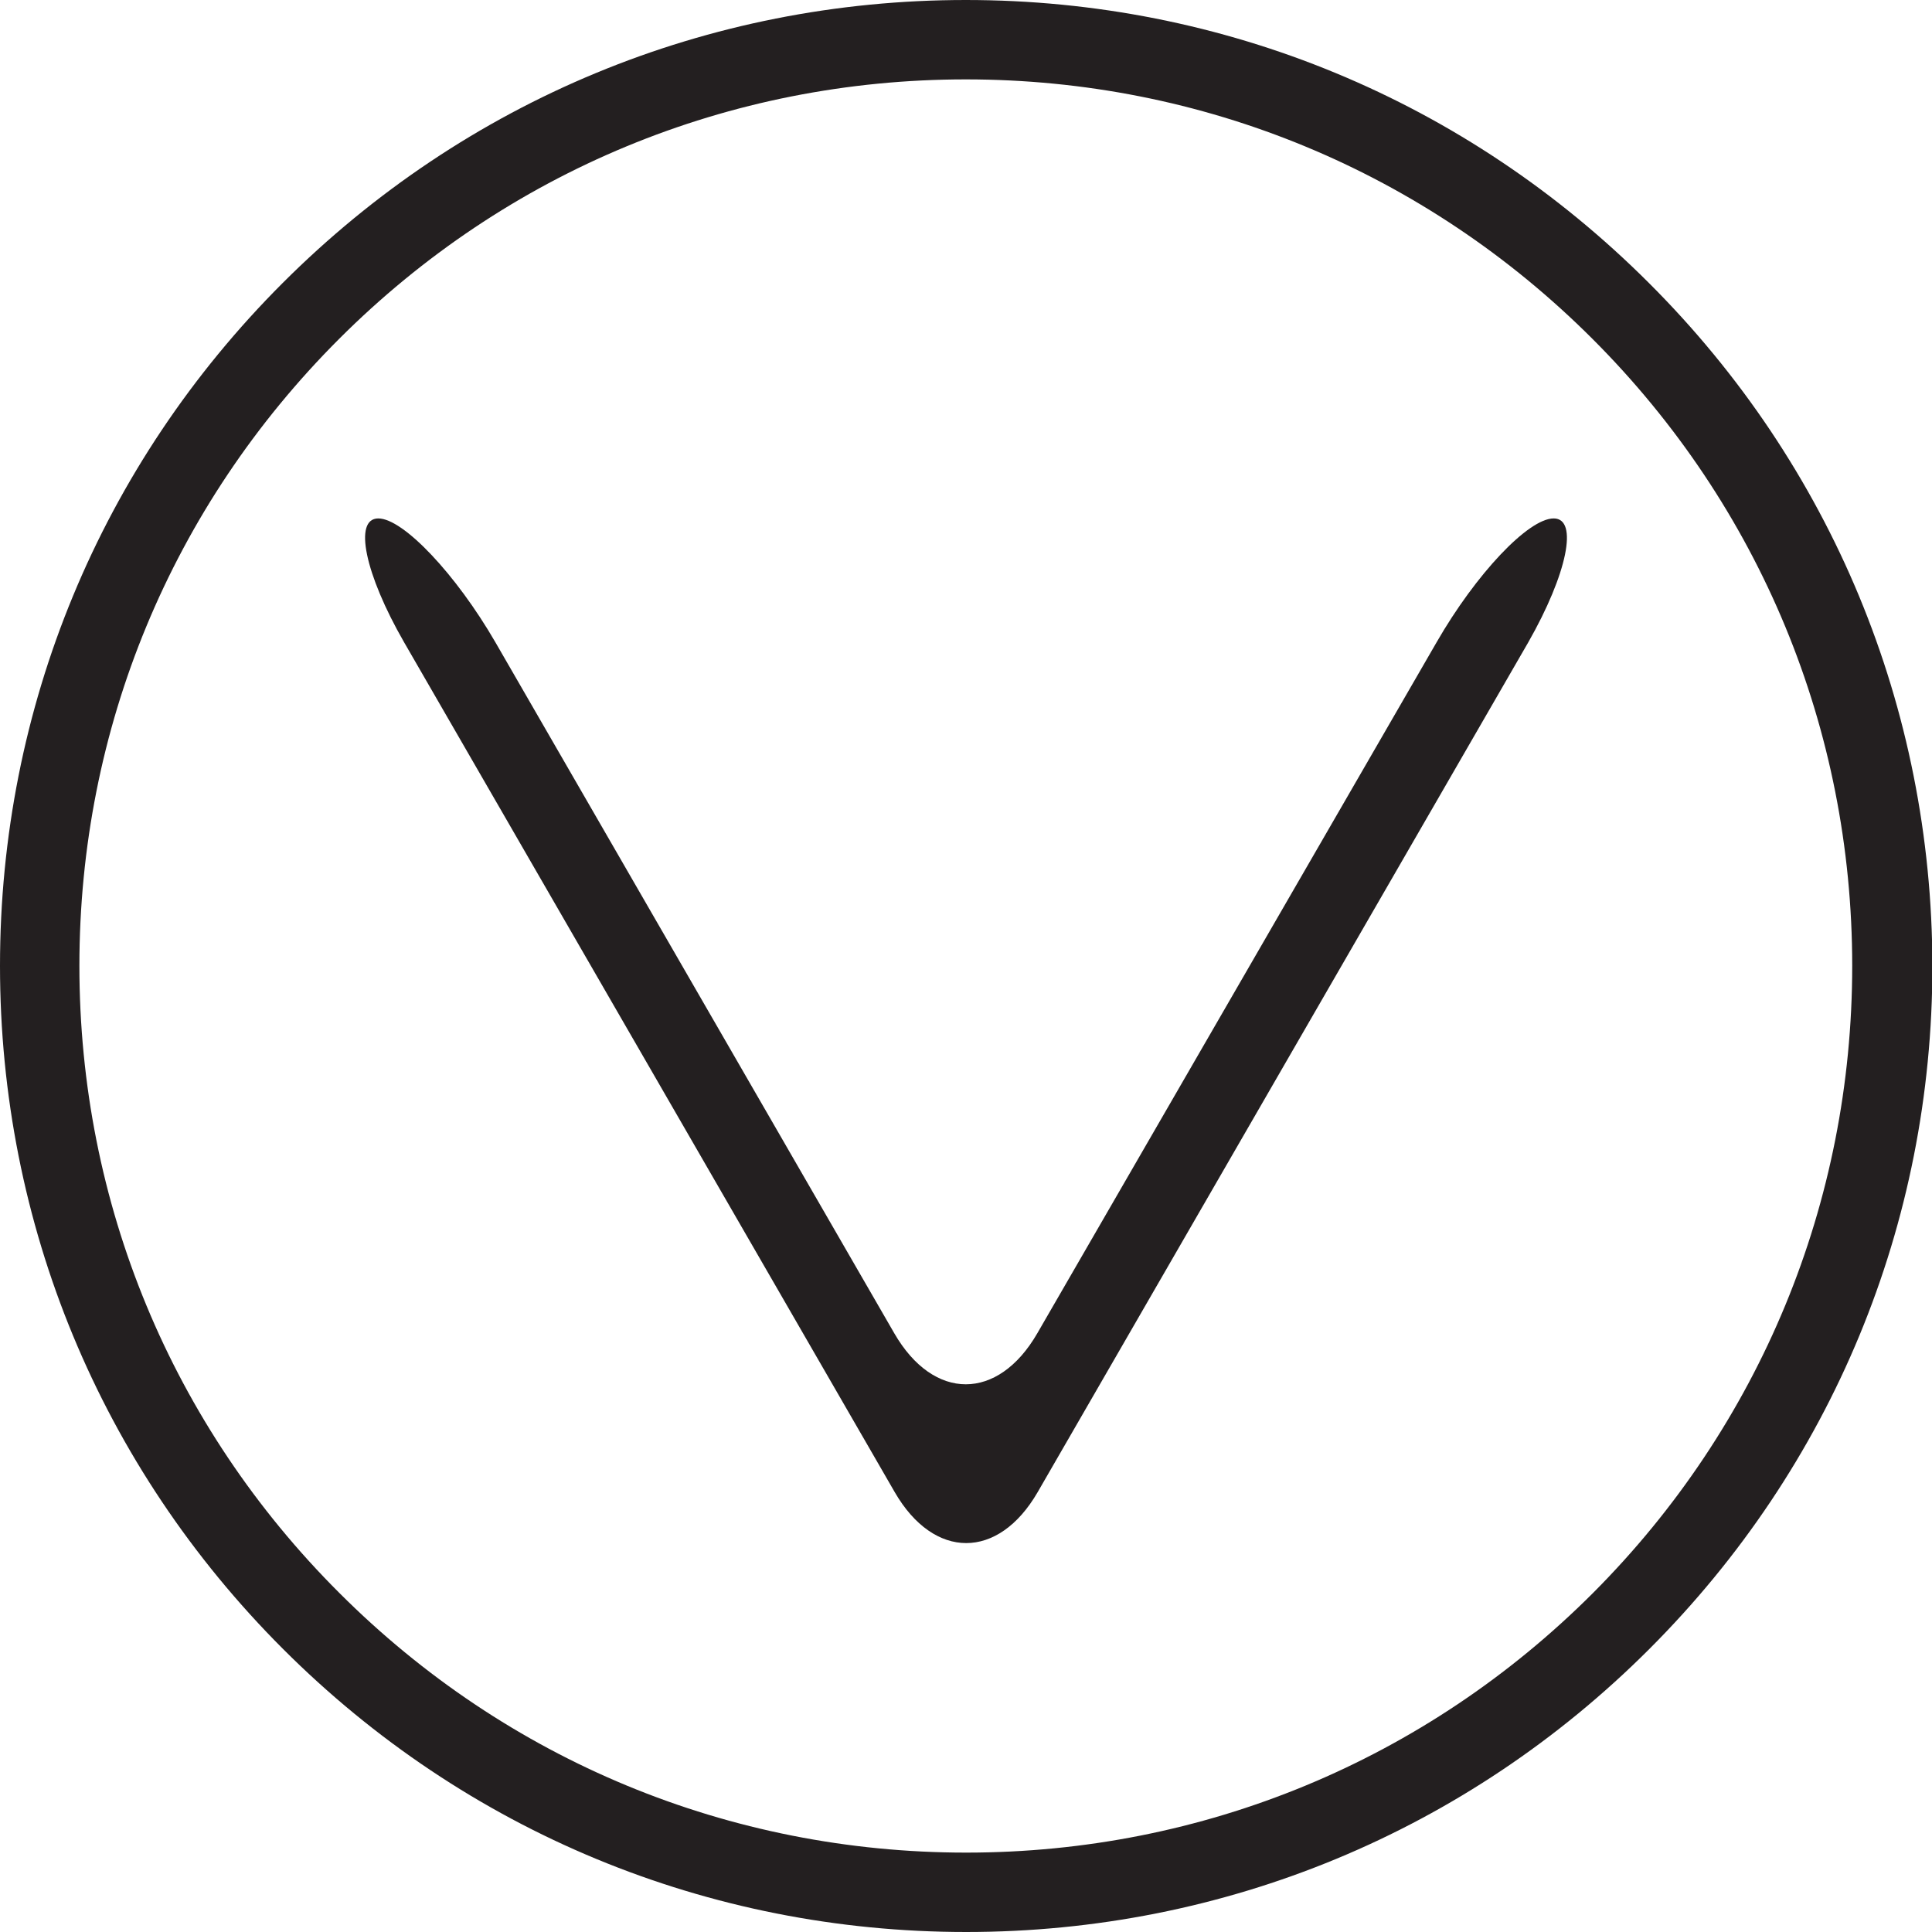 <?xml version="1.0" encoding="utf-8"?>
<!-- Generator: Adobe Illustrator 21.0.0, SVG Export Plug-In . SVG Version: 6.00 Build 0)  -->
<svg version="1.1" id="Layer_1" xmlns="http://www.w3.org/2000/svg" xmlns:xlink="http://www.w3.org/1999/xlink" x="0px" y="0px"
	 viewBox="0 0 486.7 486.7" style="enable-background:new 0 0 486.7 486.7;" xml:space="preserve">
<style type="text/css">
	.st0{fill:#231F20;}
</style>
<g>
	<path class="st0" d="M415.4,71.3C369.4,25.3,308.3,0,243.3,0c-65,0-126.1,25.3-172.1,71.3C25.3,117.2,0,178.3,0,243.3
		c0,65,25.3,126.1,71.3,172.1c46,46,107.1,71.3,172.1,71.3c65,0,126.1-25.3,172.1-71.3c46-46,71.3-107.1,71.3-172.1
		C486.7,178.3,461.4,117.2,415.4,71.3z M401.3,401.3c-42.2,42.2-98.3,65.4-157.9,65.4s-115.7-23.2-157.9-65.4
		C43.2,359.1,20,303,20,243.3S43.2,127.6,85.4,85.4S183.7,20,243.3,20s115.7,23.2,157.9,65.4c42.2,42.2,65.4,98.3,65.4,157.9
		S443.4,359.1,401.3,401.3z"/>
	<g>
		<path class="st0" d="M391.4,130.6c-6.4,0-19.6,14-29.5,31.2L261.3,335.9c-9.9,17.1-26.1,17.1-36,0L124.8,161.8
			c-9.9-17.1-23.2-31.2-29.5-31.2s-3.4,14,6.5,31.2l123.6,214.1c9.9,17.1,26.1,17.1,36,0l123.6-214.1
			C394.8,144.6,397.7,130.6,391.4,130.6z"/>
	</g>
</g>
</svg>
